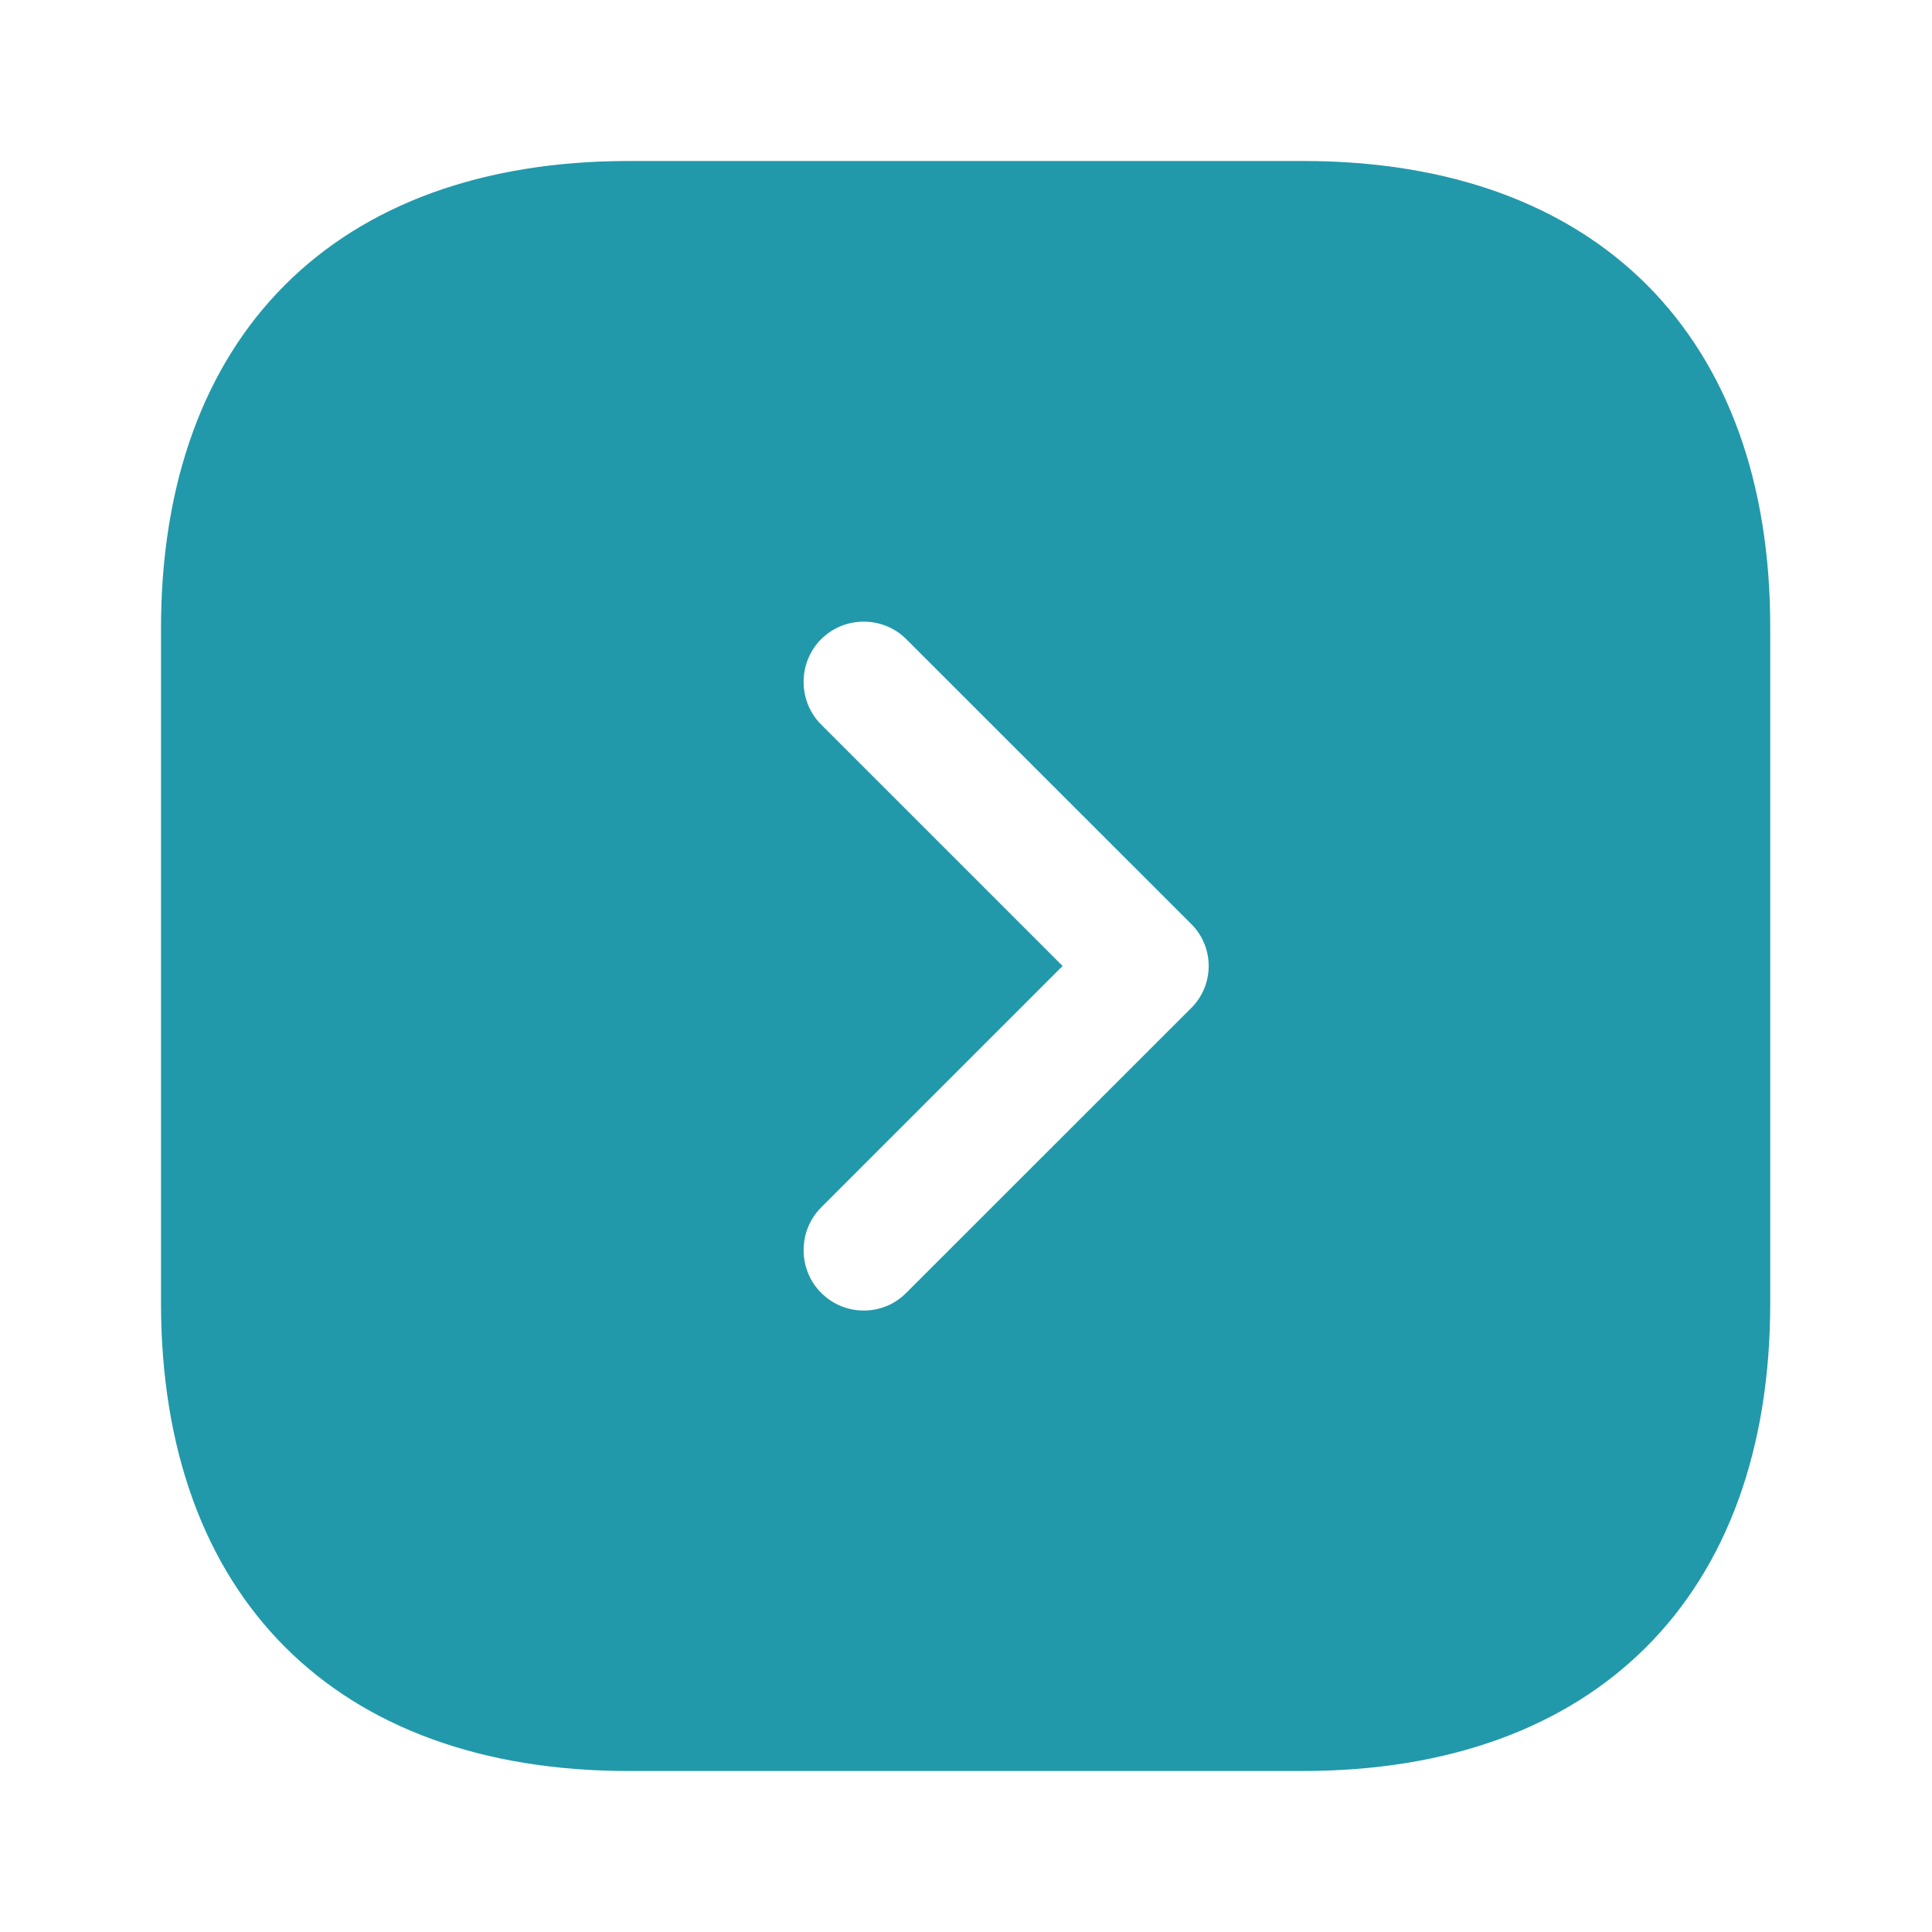 <?xml version="1.0" encoding="UTF-8"?> <svg xmlns="http://www.w3.org/2000/svg" width="15" height="15" viewBox="0 0 15 15" fill="none"> <path d="M10.119 1.25H4.881C2.606 1.25 1.25 2.606 1.25 4.881V10.113C1.25 12.394 2.606 13.75 4.881 13.75H10.113C12.387 13.75 13.744 12.394 13.744 10.119V4.881C13.75 2.606 12.394 1.25 10.119 1.25ZM9.244 7.831L7.037 10.037C6.944 10.131 6.825 10.175 6.706 10.175C6.588 10.175 6.469 10.131 6.375 10.037C6.194 9.856 6.194 9.556 6.375 9.375L8.25 7.5L6.375 5.625C6.194 5.444 6.194 5.144 6.375 4.963C6.556 4.781 6.856 4.781 7.037 4.963L9.244 7.169C9.431 7.35 9.431 7.65 9.244 7.831Z" fill="#2199AA"></path> </svg> 